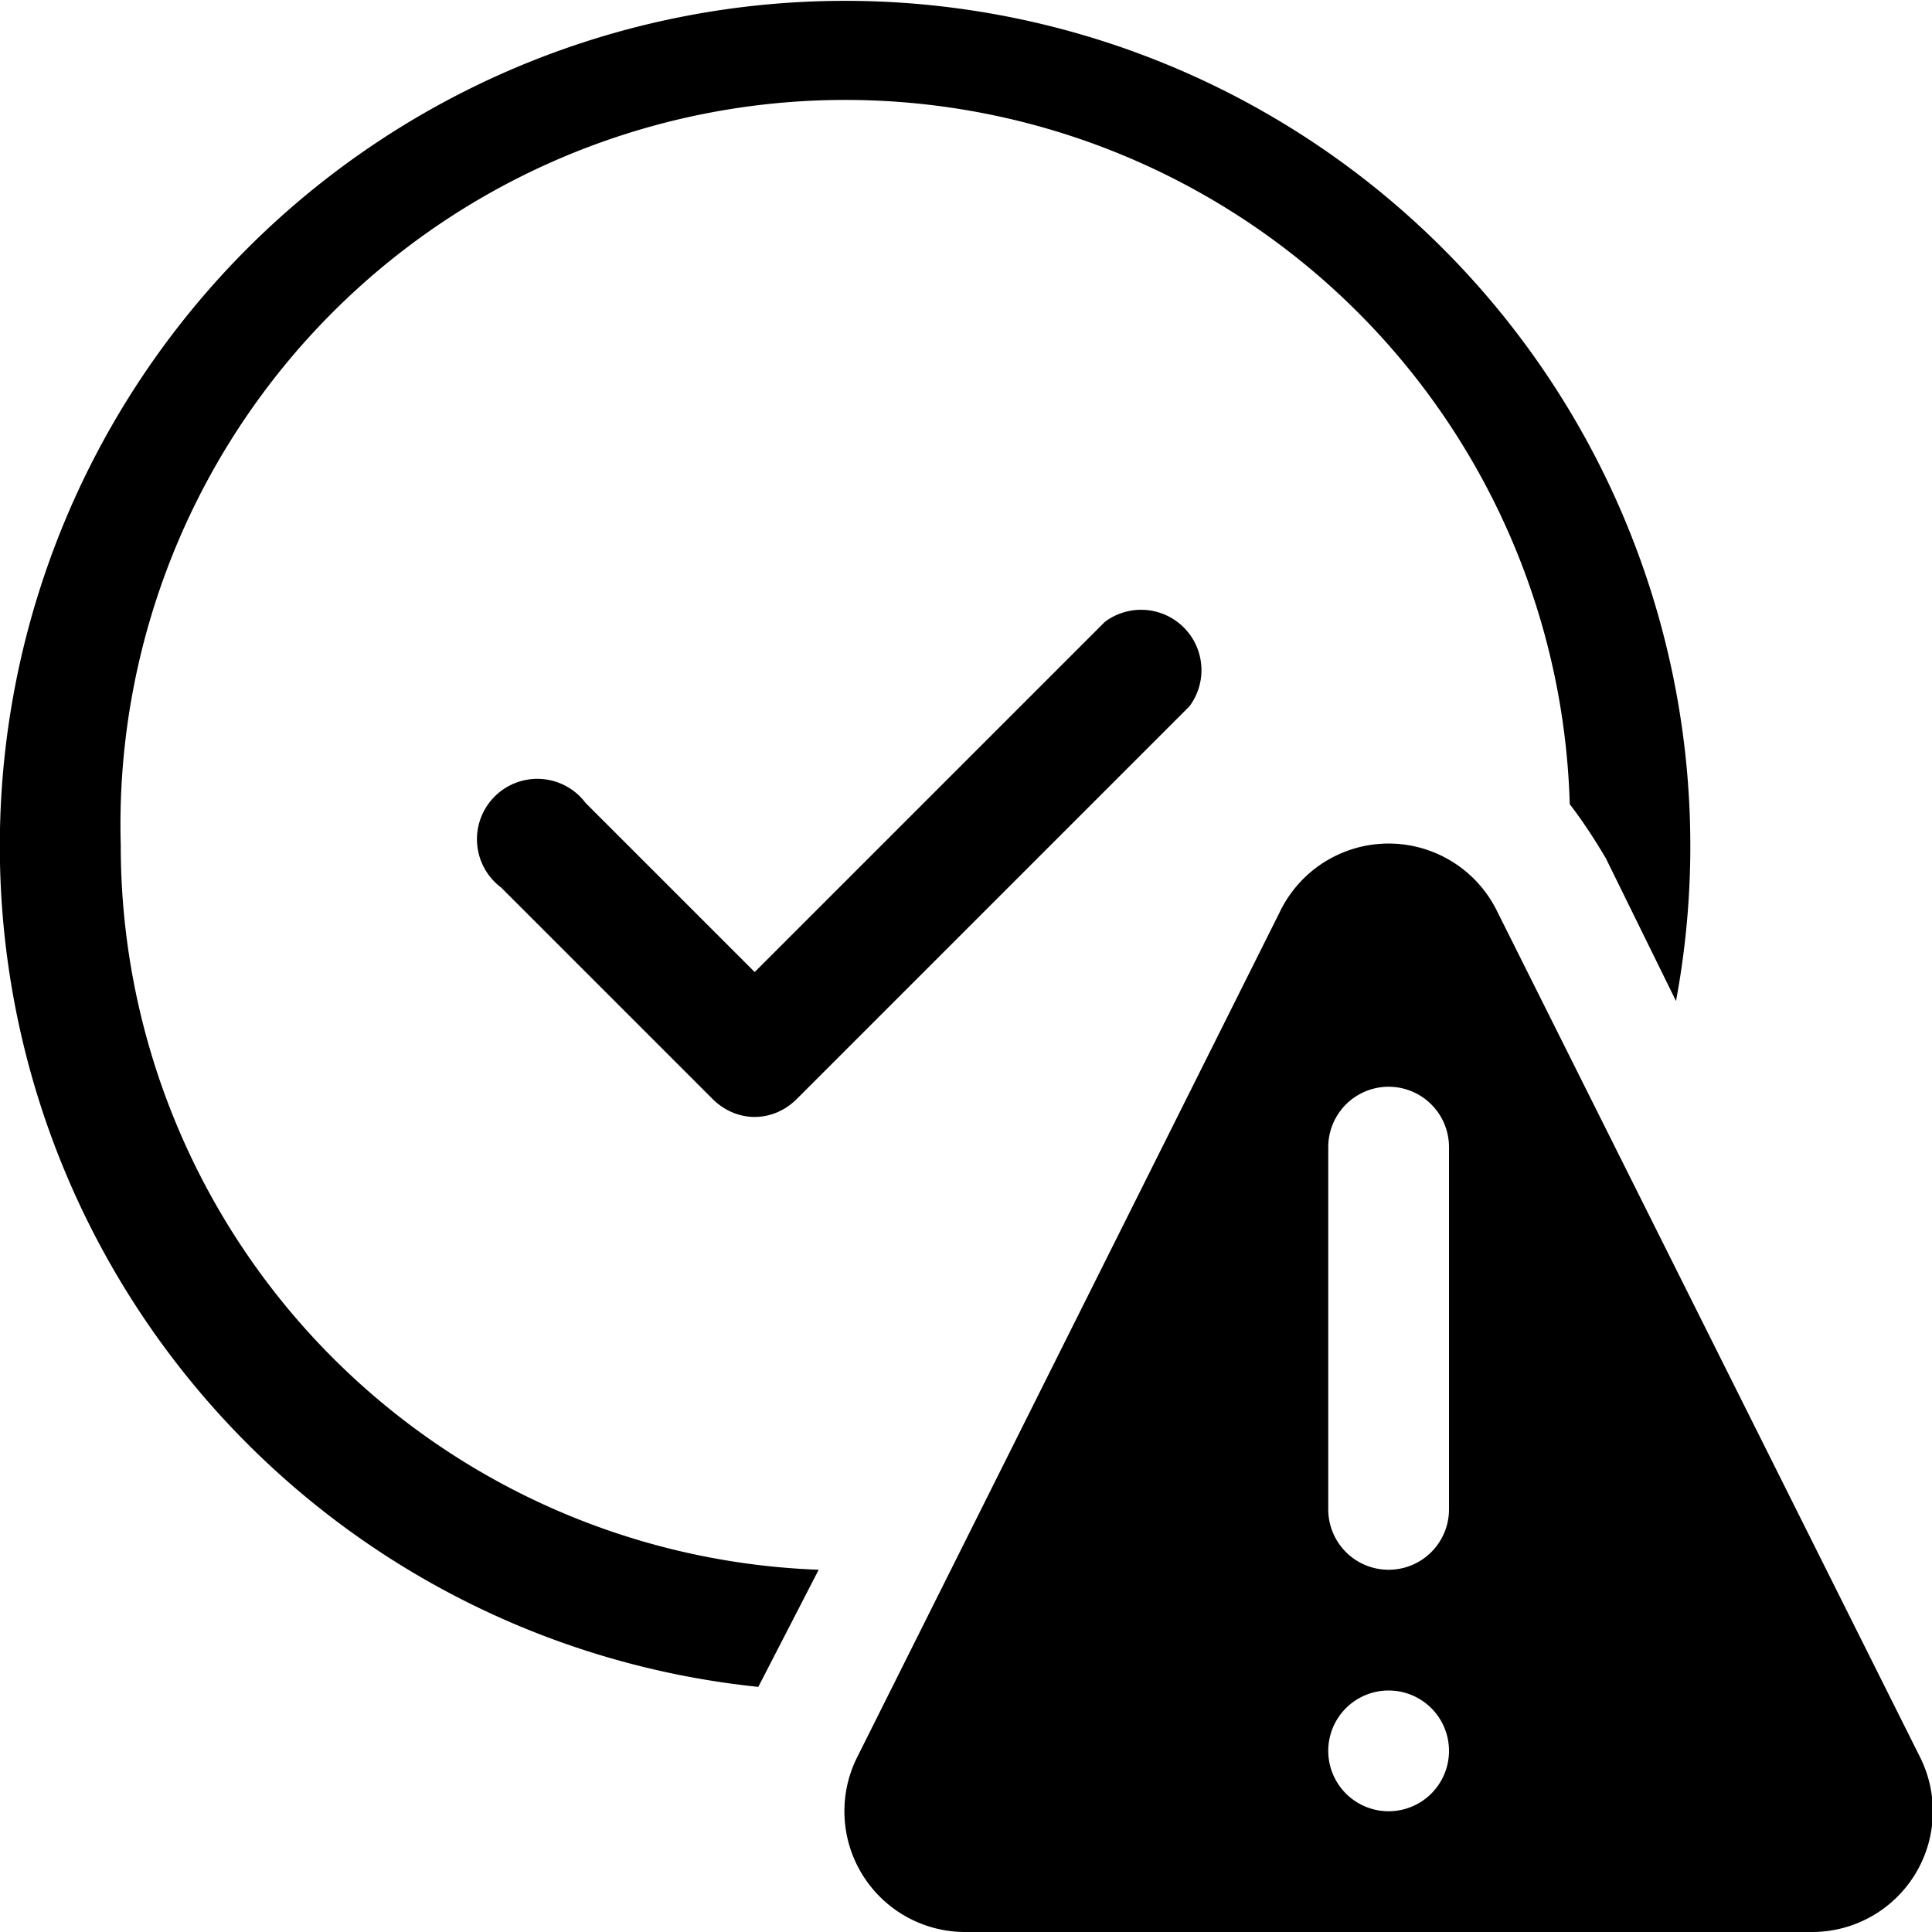 <svg width="16" height="16" viewBox="0 0 16 16" xmlns="http://www.w3.org/2000/svg"><path d="M1 7a6 6 0 0 1 12-.34c.1.13.2.28.3.45l.58 1.18a7 7 0 1 0-7.6 5.68l.5-.97A6 6 0 0 1 1 7Zm8.85-1.15a.5.5 0 0 0-.7-.7l-2.9 2.9-1.4-1.4a.5.5 0 1 0-.7.7L5.9 9.1c.2.2.5.2.7 0l3.25-3.25Zm.75 1.7-3.5 7A1 1 0 0 0 8 16h7a1 1 0 0 0 .9-1.45l-3.5-7a1 1 0 0 0-1.8 0ZM12 9.5v3a.5.5 0 1 1-1 0v-3a.5.5 0 1 1 1 0Zm-.5 5.5a.5.5 0 1 1 0-1 .5.5 0 0 1 0 1Z"/></svg>